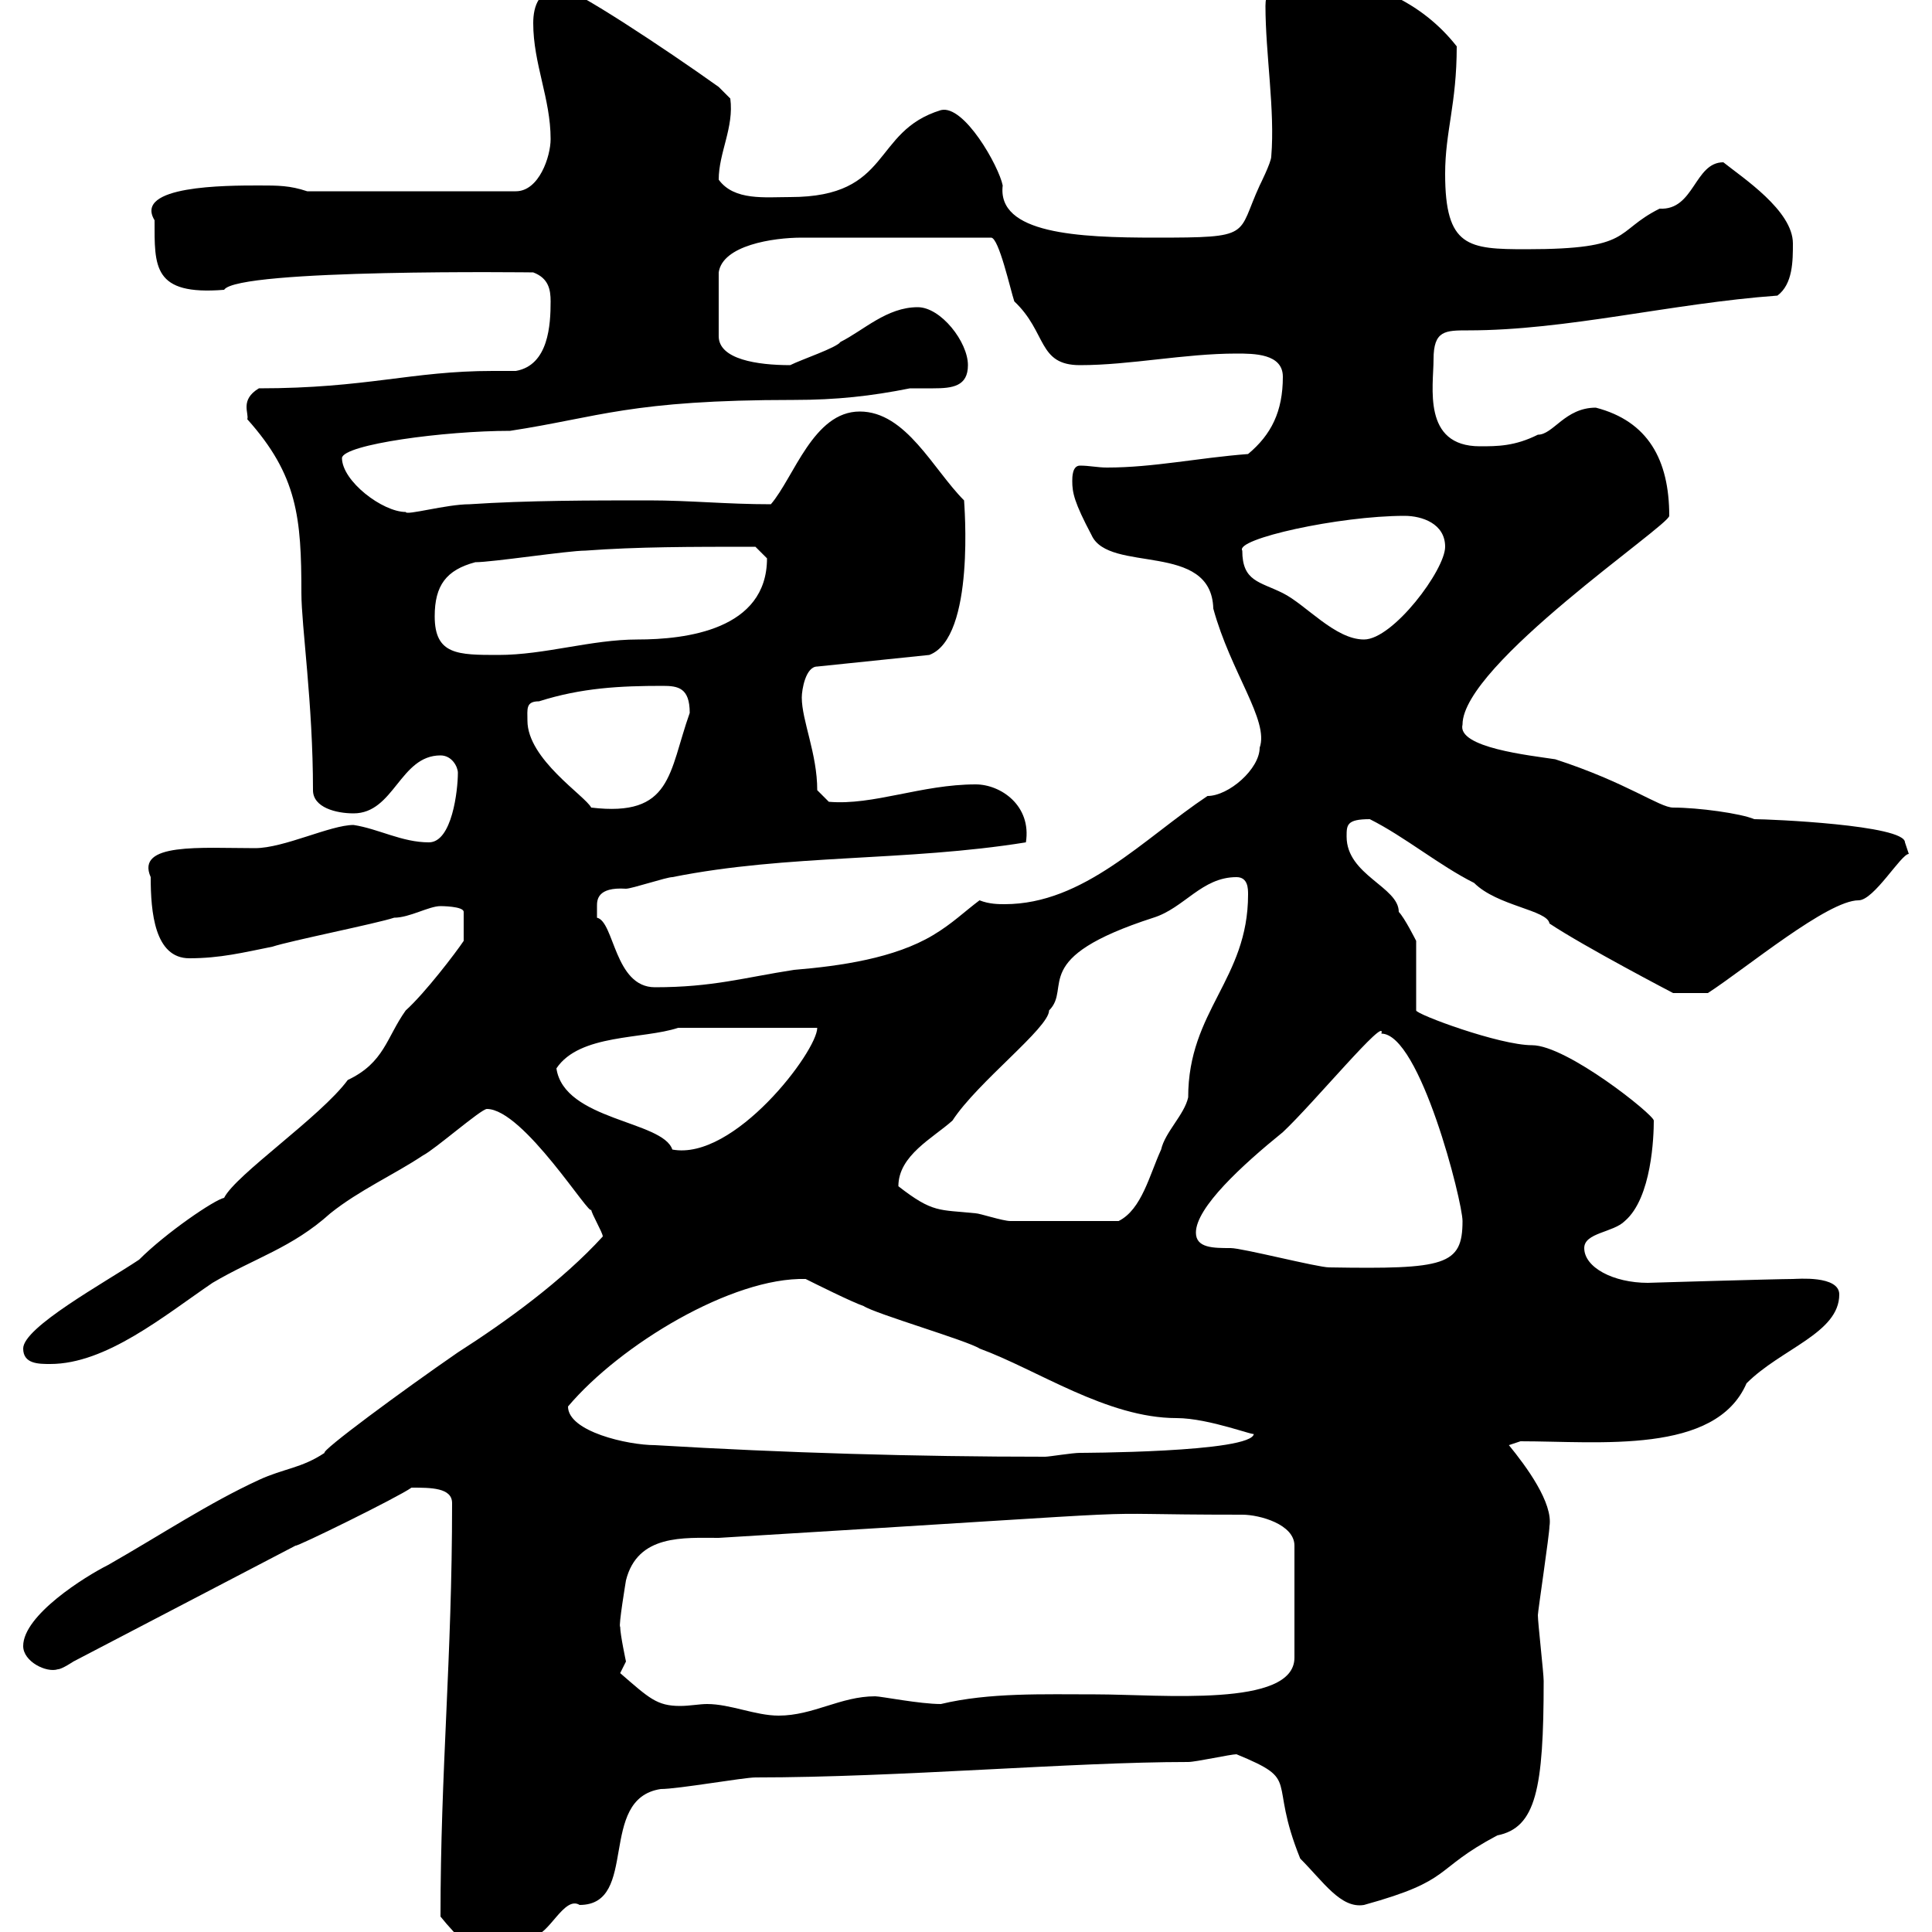 <svg xmlns="http://www.w3.org/2000/svg" xmlns:xlink="http://www.w3.org/1999/xlink" width="300" height="300"><path d="M68.40 297.60C70.80 300.60 74.40 304.20 76.50 304.20C77.40 303.60 80.40 302.40 82.80 300.60C85.20 300.60 87.60 294.30 90 295.80C99.30 295.80 92.70 279.30 102.60 277.80C105.30 277.80 115.50 276 117.30 276C139.50 276 166.50 273.60 184.50 273.60C185.70 273.60 191.10 272.40 192 272.40C202.20 276.60 196.80 276 201.90 288.60C205.50 292.20 208.20 296.40 211.80 295.80C225.90 291.90 222.30 290.40 232.50 285C238.50 283.80 239.70 277.80 239.70 261C239.70 259.80 238.80 252 238.80 250.80C238.80 250.20 240.60 238.20 240.60 237C241.20 233.40 237 227.70 234.30 224.40L236.10 223.80C248.40 223.80 266.40 225.90 271.20 214.80C276.60 209.40 285.60 207 285.60 201C285.60 198 279 198.60 278.40 198.60C276 198.60 255.60 199.20 255.90 199.20C250.50 199.20 246 196.80 246 193.80C246 191.40 250.50 191.40 252.30 189.60C256.50 186 256.80 176.40 256.80 174C256.80 173.10 243.30 162.30 237.90 162.30C232.80 162.30 219.90 157.50 219.90 156.90L219.90 146.10C219.90 146.10 218.10 142.50 217.20 141.60C217.20 137.70 209.10 135.90 209.10 129.90C209.10 128.10 209.10 127.20 212.70 127.20C218.10 129.90 223.50 134.40 228.90 137.10C232.50 140.70 240.30 141.30 240.60 143.40C246 147 259.80 154.20 259.80 154.20L265.20 154.20C271.20 150.30 283.80 139.80 288.60 139.80C291 139.80 295.20 132.60 296.40 132.60L295.80 130.80C295.80 128.10 274.80 127.20 272.40 127.20C270.30 126.30 263.70 125.40 259.80 125.40C257.70 125.40 252.60 121.50 241.50 117.90C237.60 117.30 226.20 116.10 227.10 112.50C227.10 103.20 259.20 81.60 259.20 80.10C259.20 71.40 255.90 65.40 247.80 63.30C243 63.30 241.20 67.50 238.80 67.50C235.20 69.30 232.50 69.30 229.80 69.30C220.80 69.30 222.60 60 222.60 55.80C222.60 51.30 224.40 51.30 228 51.30C243.30 51.30 259.50 47.10 276 45.90C278.40 44.10 278.40 40.50 278.40 37.80C278.40 32.70 270.60 27.60 267.60 25.20C263.10 25.20 263.10 32.70 257.70 32.40C250.50 36 253.80 38.70 237 38.70C228 38.70 224.40 38.40 224.40 27C224.40 20.40 226.20 16.20 226.20 7.20C220.80 0.30 212.40-3.60 202.80-3.60C199.20-3.60 196.50-2.70 196.50 0.90C196.50 8.40 198 17.10 197.40 24.30C197.40 25.20 195.60 28.80 195.60 28.80C192 36.60 194.70 36.90 179.40 36.90C167.40 36.90 154.80 36.30 155.70 28.80C155.10 25.80 149.70 16.20 146.10 17.10C135.30 20.40 138.60 30.60 122.70 30.60C118.80 30.60 114 31.20 111.60 27.90C111.60 23.70 114 19.80 113.40 15.30L111.60 13.50C103.20 7.50 89.10-1.80 87.30-1.80C83.70-1.80 82.80 0.90 82.80 3.60C82.80 9.90 85.50 15.30 85.50 21.60C85.50 24.30 83.70 29.70 80.10 29.70L47.70 29.70C45 28.80 43.20 28.80 40.20 28.80C35.10 28.80 20.70 28.80 24 34.20C24 41.40 23.70 45.90 34.80 45C36.90 41.70 83.10 42.30 82.80 42.30C85.20 43.20 85.50 45 85.50 46.80C85.50 50.40 85.20 56.70 80.10 57.60C79.20 57.60 77.70 57.60 76.50 57.60C63.90 57.60 57 60.30 40.20 60.30C37.20 62.10 38.70 64.20 38.40 65.10C46.20 73.80 46.80 80.40 46.80 92.10C46.80 97.20 48.60 109.20 48.60 122.70C48.60 125.40 52.20 126.30 54.90 126.30C61.20 126.30 62.10 117.30 68.40 117.30C70.20 117.30 71.10 119.10 71.10 120C71.10 122.70 70.20 130.80 66.60 130.80C62.40 130.80 58.80 128.70 54.90 128.10C51.30 128.10 44.10 131.70 39.60 131.70C31.20 131.70 21 130.80 23.40 136.20C23.40 141.60 24 148.80 29.40 148.80C34.20 148.80 37.80 147.90 42.30 147C45 146.10 58.50 143.40 61.20 142.50C63.60 142.50 66.60 140.70 68.40 140.70C68.40 140.70 72 140.70 72 141.60L72 146.10C70.80 147.90 66 154.20 63 156.90C60 161.10 59.70 165 54 167.70C49.80 173.40 36.60 182.40 34.80 186C33.30 186.30 25.80 191.40 21.60 195.60C16.20 199.20 3.60 206.10 3.60 209.40C3.60 211.80 6 211.80 7.80 211.80C16.50 211.80 25.50 204.30 33 199.20C39.60 195.30 45.30 193.80 51.30 188.40C55.80 184.80 61.20 182.40 65.70 179.40C67.50 178.50 74.70 172.20 75.60 172.20C81.30 172.20 91.80 189.30 91.80 187.80C91.80 188.40 93.60 191.40 93.60 192C87.30 198.90 78.60 205.20 71.10 210C62.40 216 49.80 225.30 50.40 225.60C46.80 228 44.10 228 40.20 229.80C32.40 233.40 25.20 238.20 16.80 243C13.20 244.80 3.60 250.80 3.60 255.60C3.60 258 7.20 259.80 9 259.20C9.60 259.20 11.40 258 11.40 258L45.90 240C45.90 240.30 61.80 232.50 63.90 231C66.90 231 70.20 231 70.20 233.40C70.20 257.70 68.40 274.80 68.40 297.60ZM96.30 259.80C96.30 259.80 97.20 258 97.20 258C97.20 258 96.30 253.80 96.30 252.60C96 252.60 97.20 245.40 97.20 245.40C99 238.20 106.20 238.80 111.60 238.80C190.80 234 162.60 235.20 192.90 235.20C195.60 235.20 201 236.70 201 240L201 257.40C201 265.20 180.30 263.10 170.10 263.10C162 263.10 153.60 262.80 146.10 264.60C142.80 264.60 136.80 263.40 135.90 263.40C130.50 263.40 126.30 266.40 120.90 266.40C117.30 266.40 113.40 264.60 109.80 264.60C108.60 264.60 107.10 264.90 105.60 264.90C102 264.90 100.80 263.70 96.30 259.80ZM101.70 224.40C97.50 224.40 88.20 222.30 88.20 218.40C96.30 208.80 113.70 198.30 125.10 198.60C126.30 199.20 132.30 202.20 134.10 202.80C135.90 204 150.30 208.20 152.10 209.40C161.10 212.70 171.90 220.20 182.70 220.20C187.80 220.20 195.30 223.20 194.70 222.60C194.70 225.60 166.80 225.60 167.70 225.60C166.50 225.60 162.90 226.20 162.30 226.20C142.20 226.20 121.80 225.60 101.70 224.40ZM185.70 191.40C185.70 187.50 192.90 180.90 199.20 175.80C204 171.30 215.40 157.50 214.50 160.50C220.50 160.50 227.10 186.60 227.10 189.60C227.10 196.50 224.40 197.10 206.40 196.80C204.60 196.80 192.90 193.80 191.10 193.80C188.40 193.80 185.70 193.80 185.70 191.40ZM139.50 184.20C139.50 179.40 144.90 176.70 147.90 174C151.80 168 162.90 159.60 162.90 156.90C166.50 153.30 159.60 148.80 179.10 142.50C183.90 141 186.60 136.20 192 136.20C193.80 136.20 193.80 138 193.80 138.90C193.80 152.10 184.50 156.90 184.50 170.40C183.90 173.10 180.90 175.80 180.30 178.50C178.50 182.40 177.30 187.80 173.70 189.60C168.60 189.60 159.60 189.60 156.90 189.60C155.70 189.60 152.10 188.40 151.50 188.40C145.80 187.80 144.90 188.40 139.50 184.20ZM86.40 165.90C90 160.50 99.90 161.40 105.30 159.60L126.90 159.60C126.90 163.20 114 180.30 104.40 178.50C102.90 174 87.60 174 86.40 165.90ZM92.70 140.70C92.70 139.80 92.70 137.70 97.20 138C98.10 138 103.50 136.20 104.40 136.20C122.40 132.60 140.70 133.80 159.30 130.80C160.20 125.10 155.40 121.80 151.50 121.80C143.10 121.80 135.60 125.10 128.70 124.50L126.90 122.70C126.90 117 124.50 111.90 124.50 108.30C124.50 107.10 125.10 103.50 126.90 103.50L144.30 101.70C151.50 99 149.70 78 149.70 77.70C144.90 72.90 140.70 63.90 133.50 63.90C126.30 63.90 123.30 74.10 119.70 78.30C112.80 78.30 107.10 77.70 100.80 77.70C91.80 77.70 81.90 77.70 72.90 78.30C69.30 78.30 63 80.10 63 79.50C59.40 79.50 53.10 74.70 53.10 71.10C53.40 69 69 66.90 79.20 66.90C93 64.80 97.80 62.10 123.30 62.10C129.90 62.10 135.30 61.50 141.30 60.30C142.50 60.30 144 60.30 144.90 60.30C147.90 60.30 150.30 60 150.30 56.70C150.30 53.10 146.10 47.70 142.50 47.70C137.70 47.70 134.10 51.30 130.50 53.10C129.90 54 124.50 55.80 122.70 56.70C117.60 56.70 111.60 55.80 111.60 52.20L111.60 42.30C112.20 38.10 120 36.90 124.50 36.90L153.90 36.90C155.10 36.90 156.90 45 157.50 46.80C162.60 51.60 161.10 56.70 167.70 56.70C175.50 56.70 183.90 54.90 192 54.90C194.70 54.90 199.20 54.90 199.20 58.50C199.20 63.90 197.40 67.50 193.80 70.50C186 71.10 179.10 72.60 171.90 72.60C170.40 72.60 169.20 72.30 167.70 72.30C166.50 72.30 166.50 74.10 166.50 74.70C166.50 76.50 166.80 78 169.50 83.10C172.20 89.10 188.10 84 188.40 94.50C191.10 104.40 197.10 111.90 195.60 116.10C195.60 119.40 190.80 123.60 187.50 123.60C177.60 130.20 168.30 140.40 156 140.40C155.10 140.40 153.60 140.40 152.10 139.80C149.70 141.60 147.90 143.40 144.90 145.20C138.90 148.80 130.50 150 123.30 150.60C115.50 151.80 110.70 153.30 101.70 153.30C95.40 153.30 95.40 143.10 92.70 142.50C92.70 142.50 92.70 141.60 92.70 140.70ZM81.90 111.90C81.90 110.10 81.60 108.90 83.70 108.90C90.30 106.80 96.30 106.50 102.90 106.50C105.30 106.50 107.10 106.80 107.10 110.70C103.80 120 104.40 126.90 91.80 125.40C90.90 123.60 81.90 117.90 81.90 111.90ZM67.50 95.70C67.50 90.90 69.30 88.50 73.80 87.30C76.50 87.30 88.20 85.50 90.90 85.50C99 84.90 107.10 84.90 117.30 84.90C117.30 84.90 119.10 86.70 119.10 86.70C119.10 97.80 106.50 99.30 99 99.30C91.80 99.30 84.60 101.70 77.40 101.70C71.10 101.70 67.50 101.70 67.50 95.70ZM192.90 85.50C191.70 83.70 207.90 80.10 218.10 80.10C220.80 80.10 224.40 81.30 224.40 84.90C224.40 88.50 216.30 99.30 211.80 99.30C207.30 99.30 202.80 93.90 199.20 92.10C195.60 90.30 192.90 90.30 192.90 85.50Z"/></svg>